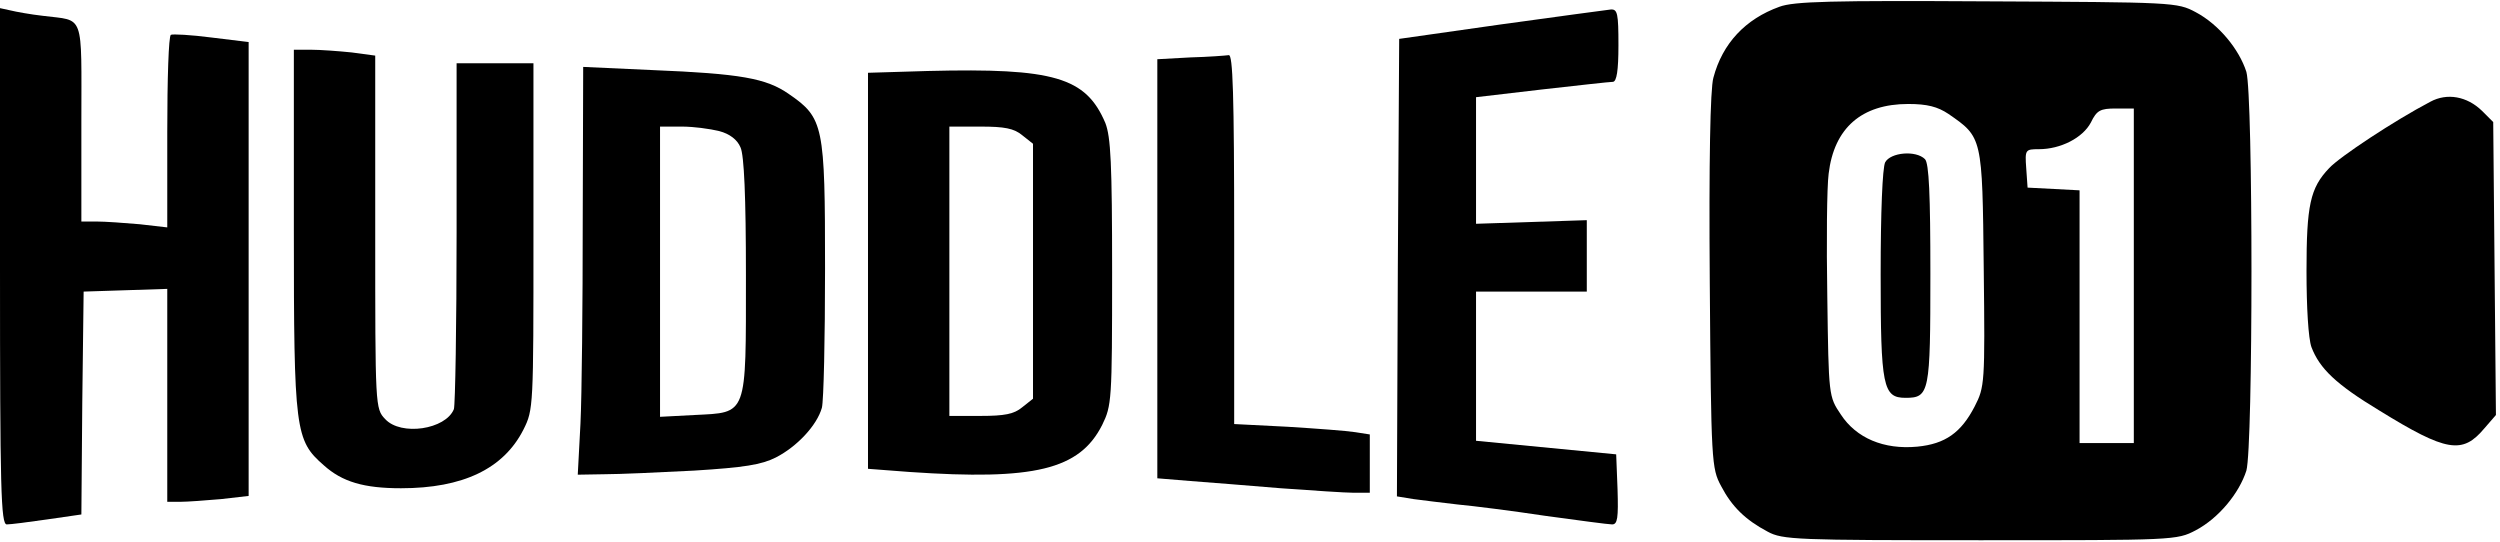 <?xml version="1.0" standalone="no"?>
<!DOCTYPE svg PUBLIC "-//W3C//DTD SVG 20010904//EN"
 "http://www.w3.org/TR/2001/REC-SVG-20010904/DTD/svg10.dtd">
<svg version="1.0" xmlns="http://www.w3.org/2000/svg"
 width="553pt" height="120pt" viewBox="0 0 553 120"
 preserveAspectRatio="xMidYMid meet">

<g transform="translate(0,120) scale(0.1,-0.1)"
fill="#000000" stroke="none">
<path d="M3936 1185 c-75 -27 -126 -81 -146 -157 -7 -24 -10 -187 -8 -451 3
-400 4 -413 25 -452 24 -46 54 -75 103 -101 33 -18 64 -19 470 -19 430 0 435
0 477 22 51 27 96 82 112 132 15 53 15 829 0 882 -16 50 -61 105 -112 132 -41
22 -49 22 -462 24 -343 2 -427 0 -459 -12z m374 -237 c75 -52 75 -50 78 -341
3 -256 2 -263 -20 -306 -30 -58 -65 -83 -127 -89 -74 -7 -135 19 -169 71 -27
40 -27 41 -30 260 -2 121 -1 243 3 273 12 101 73 154 176 154 42 0 65 -6 89
-22z m410 -358 l0 -370 -60 0 -60 0 0 280 0 279 -57 3 -58 3 -3 43 c-3 41 -2
42 28 42 48 0 97 25 115 59 13 27 21 31 55 31 l40 0 0 -370z"/>
<path d="M4170 841 c-6 -12 -10 -110 -10 -248 0 -248 5 -273 55 -273 53 0 55
11 55 274 0 175 -3 245 -12 254 -20 20 -76 15 -88 -7z"/>
<path d="M0 611 c0 -494 2 -571 15 -571 8 0 48 5 89 11 l76 11 2 247 3 246 93
3 92 3 0 -236 0 -235 29 0 c15 0 56 3 90 6 l61 7 0 502 0 502 -82 10 c-46 6
-86 8 -90 6 -5 -2 -8 -99 -8 -215 l0 -211 -61 7 c-34 3 -77 6 -95 6 l-34 0 0
219 c0 247 8 224 -85 236 -27 3 -60 9 -72 12 l-23 5 0 -571z"/>
<path d="M3320 1146 l-225 -32 -3 -506 -2 -506 37 -6 c21 -3 65 -8 98 -12 33
-3 120 -14 193 -25 73 -10 140 -19 148 -19 12 0 14 14 12 78 l-3 77 -155 15
-155 15 0 165 0 165 123 0 122 0 0 79 0 79 -122 -4 -123 -4 0 140 0 140 145
17 c80 9 151 17 158 17 8 1 12 24 12 81 0 70 -2 80 -17 79 -10 -1 -119 -16
-243 -33z"/>
<path d="M650 692 c0 -445 3 -466 66 -521 41 -37 89 -51 171 -51 137 0 227 43
271 130 22 44 22 50 22 427 l0 383 -85 0 -85 0 0 -374 c0 -206 -3 -382 -6
-391 -18 -45 -117 -60 -152 -22 -22 23 -22 27 -22 414 l0 390 -52 7 c-29 3
-70 6 -90 6 l-38 0 0 -398z"/>
<path d="M2633 1073 l-73 -4 0 -464 0 -463 73 -6 c39 -3 129 -10 200 -16 70
-5 143 -10 162 -10 l35 0 0 65 0 64 -32 5 c-18 3 -86 8 -150 12 l-118 6 0 409
c0 322 -3 409 -12 407 -7 -1 -46 -4 -85 -5z"/>
<path d="M1289 713 c0 -186 -2 -389 -5 -450 l-6 -113 59 1 c32 0 121 4 198 8
112 7 149 13 181 29 47 24 91 71 102 110 4 15 7 153 7 307 0 318 -3 334 -80
387 -50 35 -107 45 -302 53 l-153 7 -1 -339z m302 197 c23 -6 40 -19 47 -36 8
-17 12 -109 12 -283 0 -314 4 -303 -114 -309 l-76 -4 0 321 0 321 48 0 c26 0
63 -5 83 -10z"/>
<path d="M2053 1043 l-133 -4 0 -438 0 -438 92 -7 c276 -19 376 5 426 104 21
43 22 53 22 337 0 242 -3 300 -15 331 -43 101 -113 122 -392 115z m208 -142
l24 -19 0 -282 0 -282 -24 -19 c-18 -15 -39 -19 -92 -19 l-69 0 0 320 0 320
69 0 c53 0 74 -4 92 -19z"/>
<path d="M5376 975 c-80 -42 -201 -122 -224 -147 -42 -44 -50 -82 -50 -228 0
-79 4 -149 11 -168 18 -47 54 -82 150 -140 149 -92 184 -97 232 -40 l26 30 -3
324 -3 324 -25 25 c-33 32 -77 40 -114 20z"/>
</g>
</svg>
